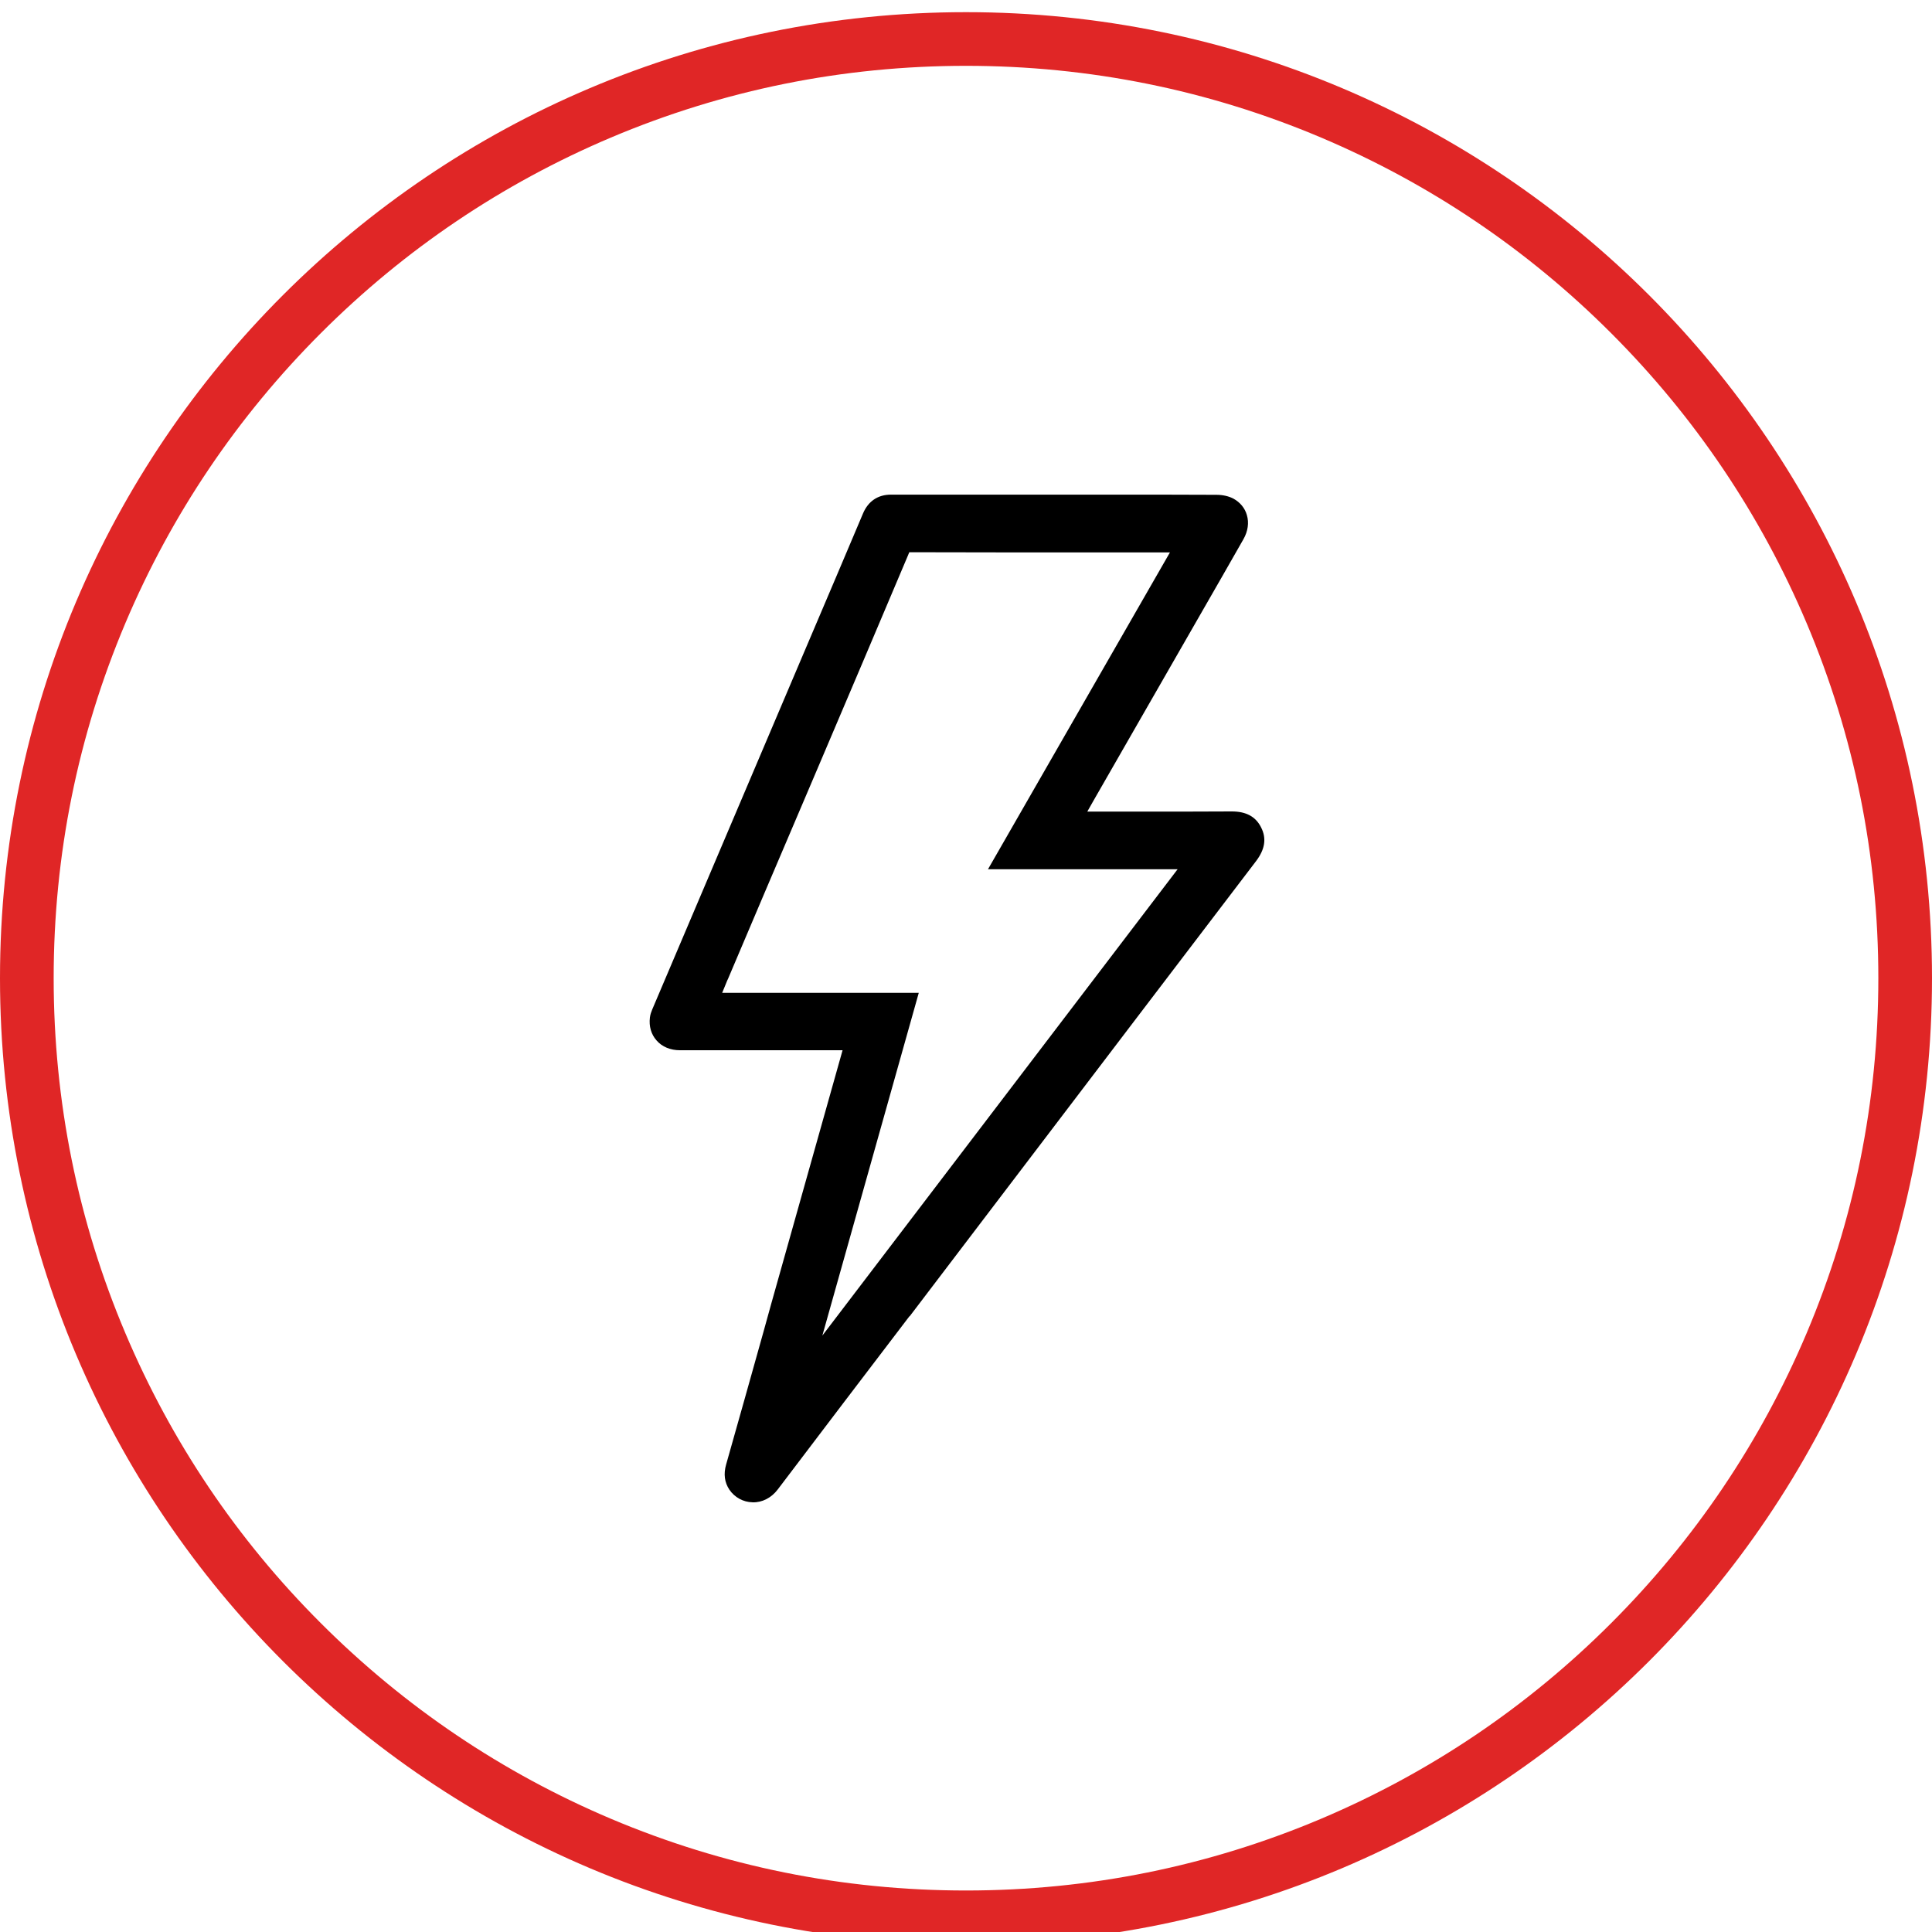 <?xml version="1.0" encoding="utf-8"?>
<!-- Generator: Adobe Illustrator 25.0.0, SVG Export Plug-In . SVG Version: 6.00 Build 0)  -->
<svg version="1.1" id="Capa_1" xmlns="http://www.w3.org/2000/svg" xmlns:xlink="http://www.w3.org/1999/xlink" x="0px" y="0px"
	 viewBox="0 0 1080 1080" style="enable-background:new 0 0 1080 1080;" xml:space="preserve">
<style type="text/css">
	.st0{fill:none;stroke:#000000;stroke-width:7;stroke-miterlimit:10;}
	.st1{fill:#E02626;}
</style>
<g>
	<path class="st0" d="M935,433"/>
</g>
<g>
	<g>
		<path class="st0" d="M1061,433"/>
	</g>
</g>
<path d="M508.6,735.7c9.1-11.9,18.2-23.9,27.3-35.9l37.2-48.9c42.3-55.6,86-113.1,129.1-169.6c4.9-6.5,5.9-12.6,2.8-18.7
	c-3-6.1-8.4-9-16.4-9l-0.2,0c-17.2,0.1-34.7,0.1-50.1,0.1l-1.6,0c-5.7,0-11.4,0-17.1,0h-11.8l3.4-6c12-21,24.1-41.9,36.1-62.9
	l23.3-40.6c8.2-14.3,16.4-28.5,24.5-42.8c2.5-4.4,3.2-9.2,1.9-13.5c-1.1-3.9-3.8-7.1-7.4-9.1c-2.6-1.4-6-2.2-9.6-2.2
	c-19.4-0.1-39.2-0.1-58.3-0.1l-20.1,0l-103.5,0c-7.4,0-12.8,3.7-15.7,10.6c-4.9,11.6-9.9,23.4-14.7,34.7l-21.7,51
	c-27.1,63.8-54.3,127.7-81.4,191.5c-0.5,1.2-1.1,2.8-1.3,4.5c-0.6,4.9,0.7,9.4,3.7,12.8c3.1,3.6,7.8,5.5,13.1,5.5
	c21.9,0,43.8,0,65.7,0l25.2,0l-14.8,52.6c-6.8,24.2-13.6,48.4-20.4,72.5c-3.1,10.9-6.1,21.7-9.1,32.6c-6.9,24.6-13.8,49.3-20.8,73.9
	c-1.5,5.3-0.9,9.9,1.8,14c2.9,4.3,7.7,7,13,7.1c5.3,0.2,10.5-2.5,14-7.1c24.5-32.3,49.4-65.1,73.6-96.8L508.6,735.7z M513.6,555
	H403.7l2.3-5.6c0.3-0.8,0.6-1.5,1-2.3c13.5-31.8,27-63.6,40.6-95.4l11.2-26.3c15.9-37.4,32.4-76.1,48.5-114.3l1-2.4l2.7,0
	c33.4,0.1,67.4,0.1,100.3,0.1l42.7,0L552.3,485.9h106L459.7,746.6L513.6,555z"/>
<g>
	<path class="st1" d="M540,36.8c68.9,0,135.6,13.5,198.5,40.1c60.7,25.7,115.3,62.5,162.1,109.3c46.8,46.8,83.6,101.4,109.3,162.1
		c26.6,62.9,40.1,129.6,40.1,198.5s-13.5,135.6-40.1,198.5c-25.7,60.7-62.5,115.3-109.3,162.1c-46.8,46.8-101.4,83.6-162.1,109.3
		c-62.9,26.6-129.6,40.1-198.5,40.1s-135.6-13.5-198.5-40.1c-60.7-25.7-115.3-62.5-162.1-109.3C132.5,860.6,95.8,806,70.1,745.3
		C43.5,682.5,30,615.7,30,546.8s13.5-135.6,40.1-198.5c25.7-60.7,62.5-115.3,109.3-162.1c46.8-46.8,101.4-83.6,162.1-109.3
		C404.4,50.3,471.1,36.8,540,36.8 M540,6.8C241.8,6.8,0,248.6,0,546.8s241.8,540,540,540s540-241.8,540-540S838.2,6.8,540,6.8
		L540,6.8z"/>
</g>
</svg>
